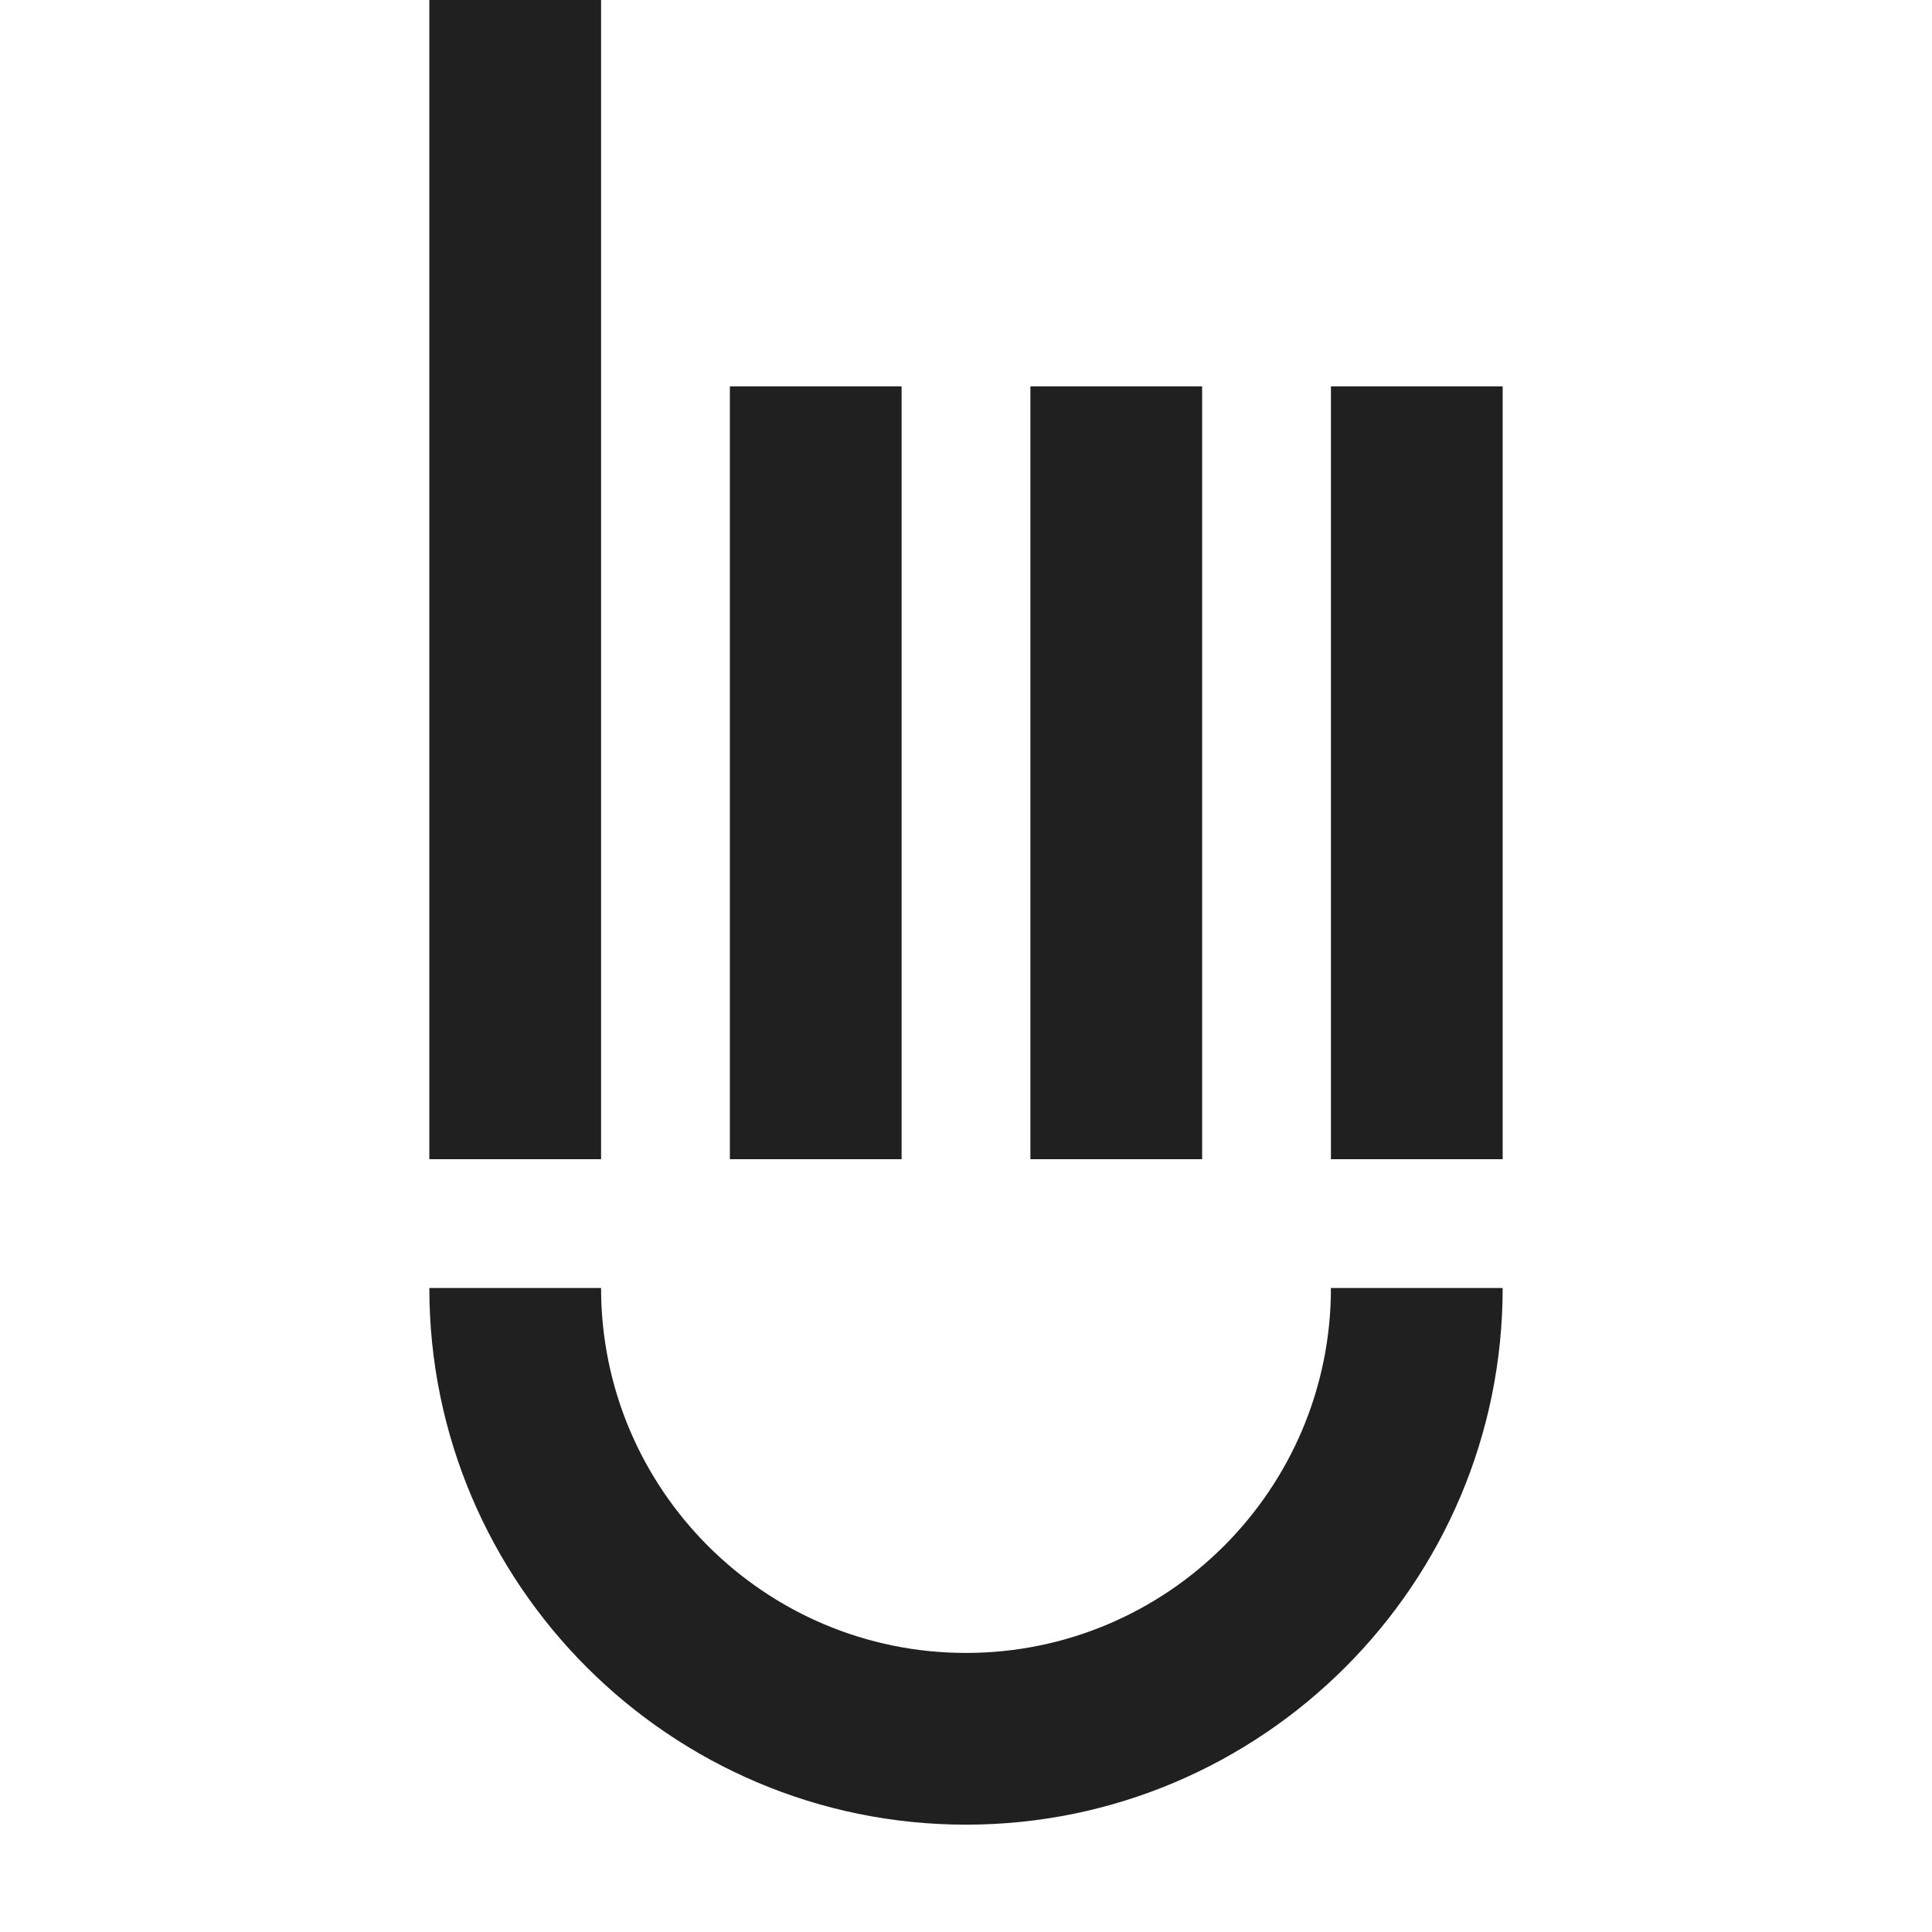 <?xml version="1.0" encoding="utf-8"?>
<!-- Generator: Adobe Illustrator 25.0.1, SVG Export Plug-In . SVG Version: 6.00 Build 0)  -->
<svg version="1.1" xmlns="http://www.w3.org/2000/svg" xmlns:xlink="http://www.w3.org/1999/xlink" x="0px" y="0px"
	 viewBox="0 0 45 45" style="enable-background:new 0 0 45 45;" xml:space="preserve">
<style type="text/css">
	.st0{display:none;}
	.st1{display:inline;opacity:0.5;fill:#EC008C;}
	.st2{display:inline;fill:none;}
	.st3{display:inline;fill:#231F20;}
	.st4{fill:#202020;}
	.st5{display:inline;}
	.st6{fill:#231F20;}
	.st7{display:inline;fill:#00AEEF;}
	.st8{display:inline;fill:none;stroke:#EC008C;stroke-miterlimit:10;}
	.st9{display:inline;fill:#EC008C;}
	.st10{display:inline;fill:#EF4136;}
	.st11{fill:#EF4136;}
	.st12{display:inline;fill:#6B32FF;}
	.st13{fill:#EC008C;}
</style>
<g id="reference" class="st0">
	<rect x="-70" y="34" class="st1" width="1415" height="3"/>
	<rect x="-70" y="27" class="st1" width="1415" height="3"/>
</g>
<g id="assets">
	<g>
		<rect x="10" y="0" class="st4" width="4" height="27"/>
		<rect x="17" y="9" class="st4" width="4" height="18"/>
		<rect x="24" y="9" class="st4" width="4" height="18"/>
		<rect x="31" y="9" class="st4" width="4" height="18"/>
		<g>
			<path class="st4" d="M10,30c0,6.89,5.61,12.5,12.5,12.5S35,36.89,35,30h-4c0,4.69-3.81,8.5-8.5,8.5S14,34.69,14,30H10z"/>
		</g>
	</g>
</g>
<g id="working" class="st0">
</g>
<g id="area" class="st0">
	<rect y="0" class="st2" width="45" height="45"/>
</g>
<g id="Layer_3" class="st0">
</g>
<g id="original" class="st0">
</g>
</svg>
